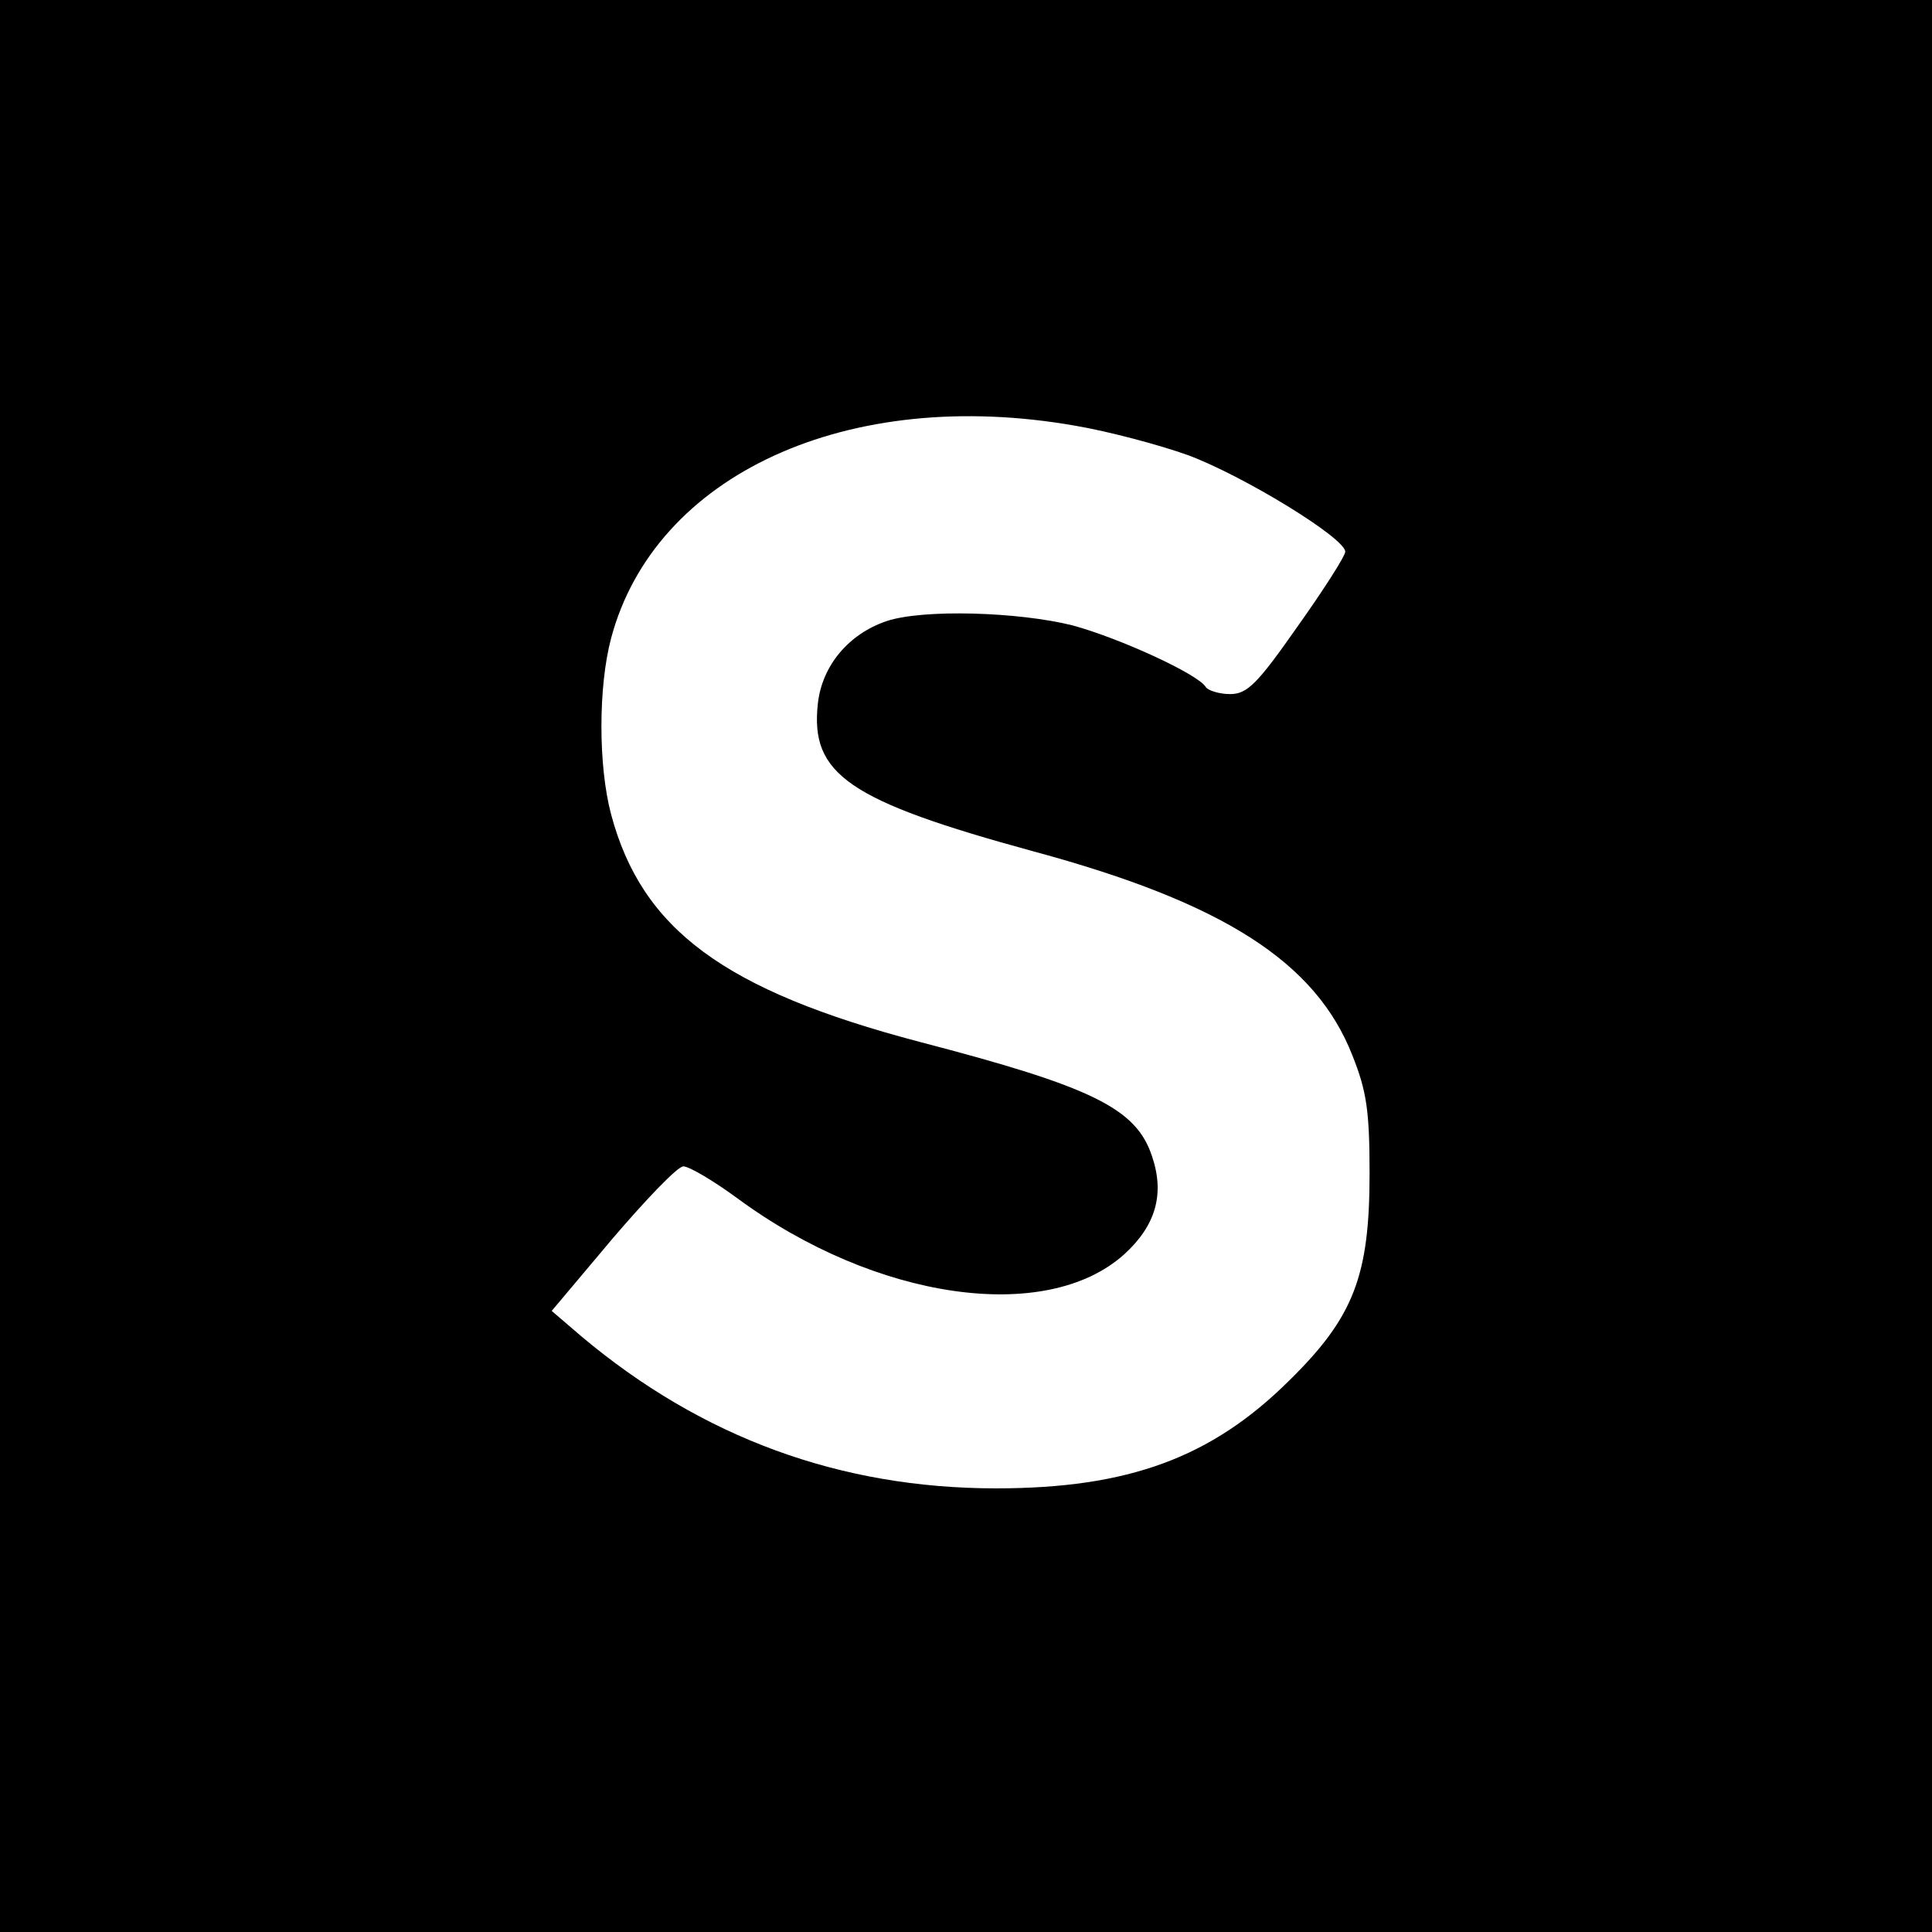 <?xml version="1.0" standalone="no"?>
<!DOCTYPE svg PUBLIC "-//W3C//DTD SVG 20010904//EN"
 "http://www.w3.org/TR/2001/REC-SVG-20010904/DTD/svg10.dtd">
<svg version="1.0" xmlns="http://www.w3.org/2000/svg"
 width="270pt" height="270pt" viewBox="0 0 270 270"
 preserveAspectRatio="xMidYMid meet">
<g transform="translate(0,270) scale(0.1,-0.1)"
fill="#000000" stroke="none">
<path d="M0 1350 l0 -1350 1350 0 1350 0 0 1350 0 1350 -1350 0 -1350 0 0
-1350z m1503 755 c47 -8 118 -27 157 -41 78 -29 220 -116 220 -135 0 -6 -30
-53 -67 -105 -56 -80 -70 -94 -94 -94 -15 0 -31 5 -34 10 -11 18 -120 68 -186
86 -76 19 -209 23 -260 6 -53 -18 -90 -62 -96 -115 -11 -99 42 -136 302 -207
266 -72 394 -155 445 -285 20 -50 24 -78 24 -165 0 -143 -22 -201 -113 -290
-108 -107 -224 -150 -409 -150 -218 0 -411 71 -579 212 l-42 36 85 101 c47 55
91 101 99 101 8 0 42 -20 76 -45 193 -142 431 -176 540 -78 44 40 57 84 39
137 -22 67 -83 97 -325 160 -273 72 -388 157 -431 318 -18 68 -18 178 0 246
61 229 331 353 649 297z"/>
</g>
</svg>
